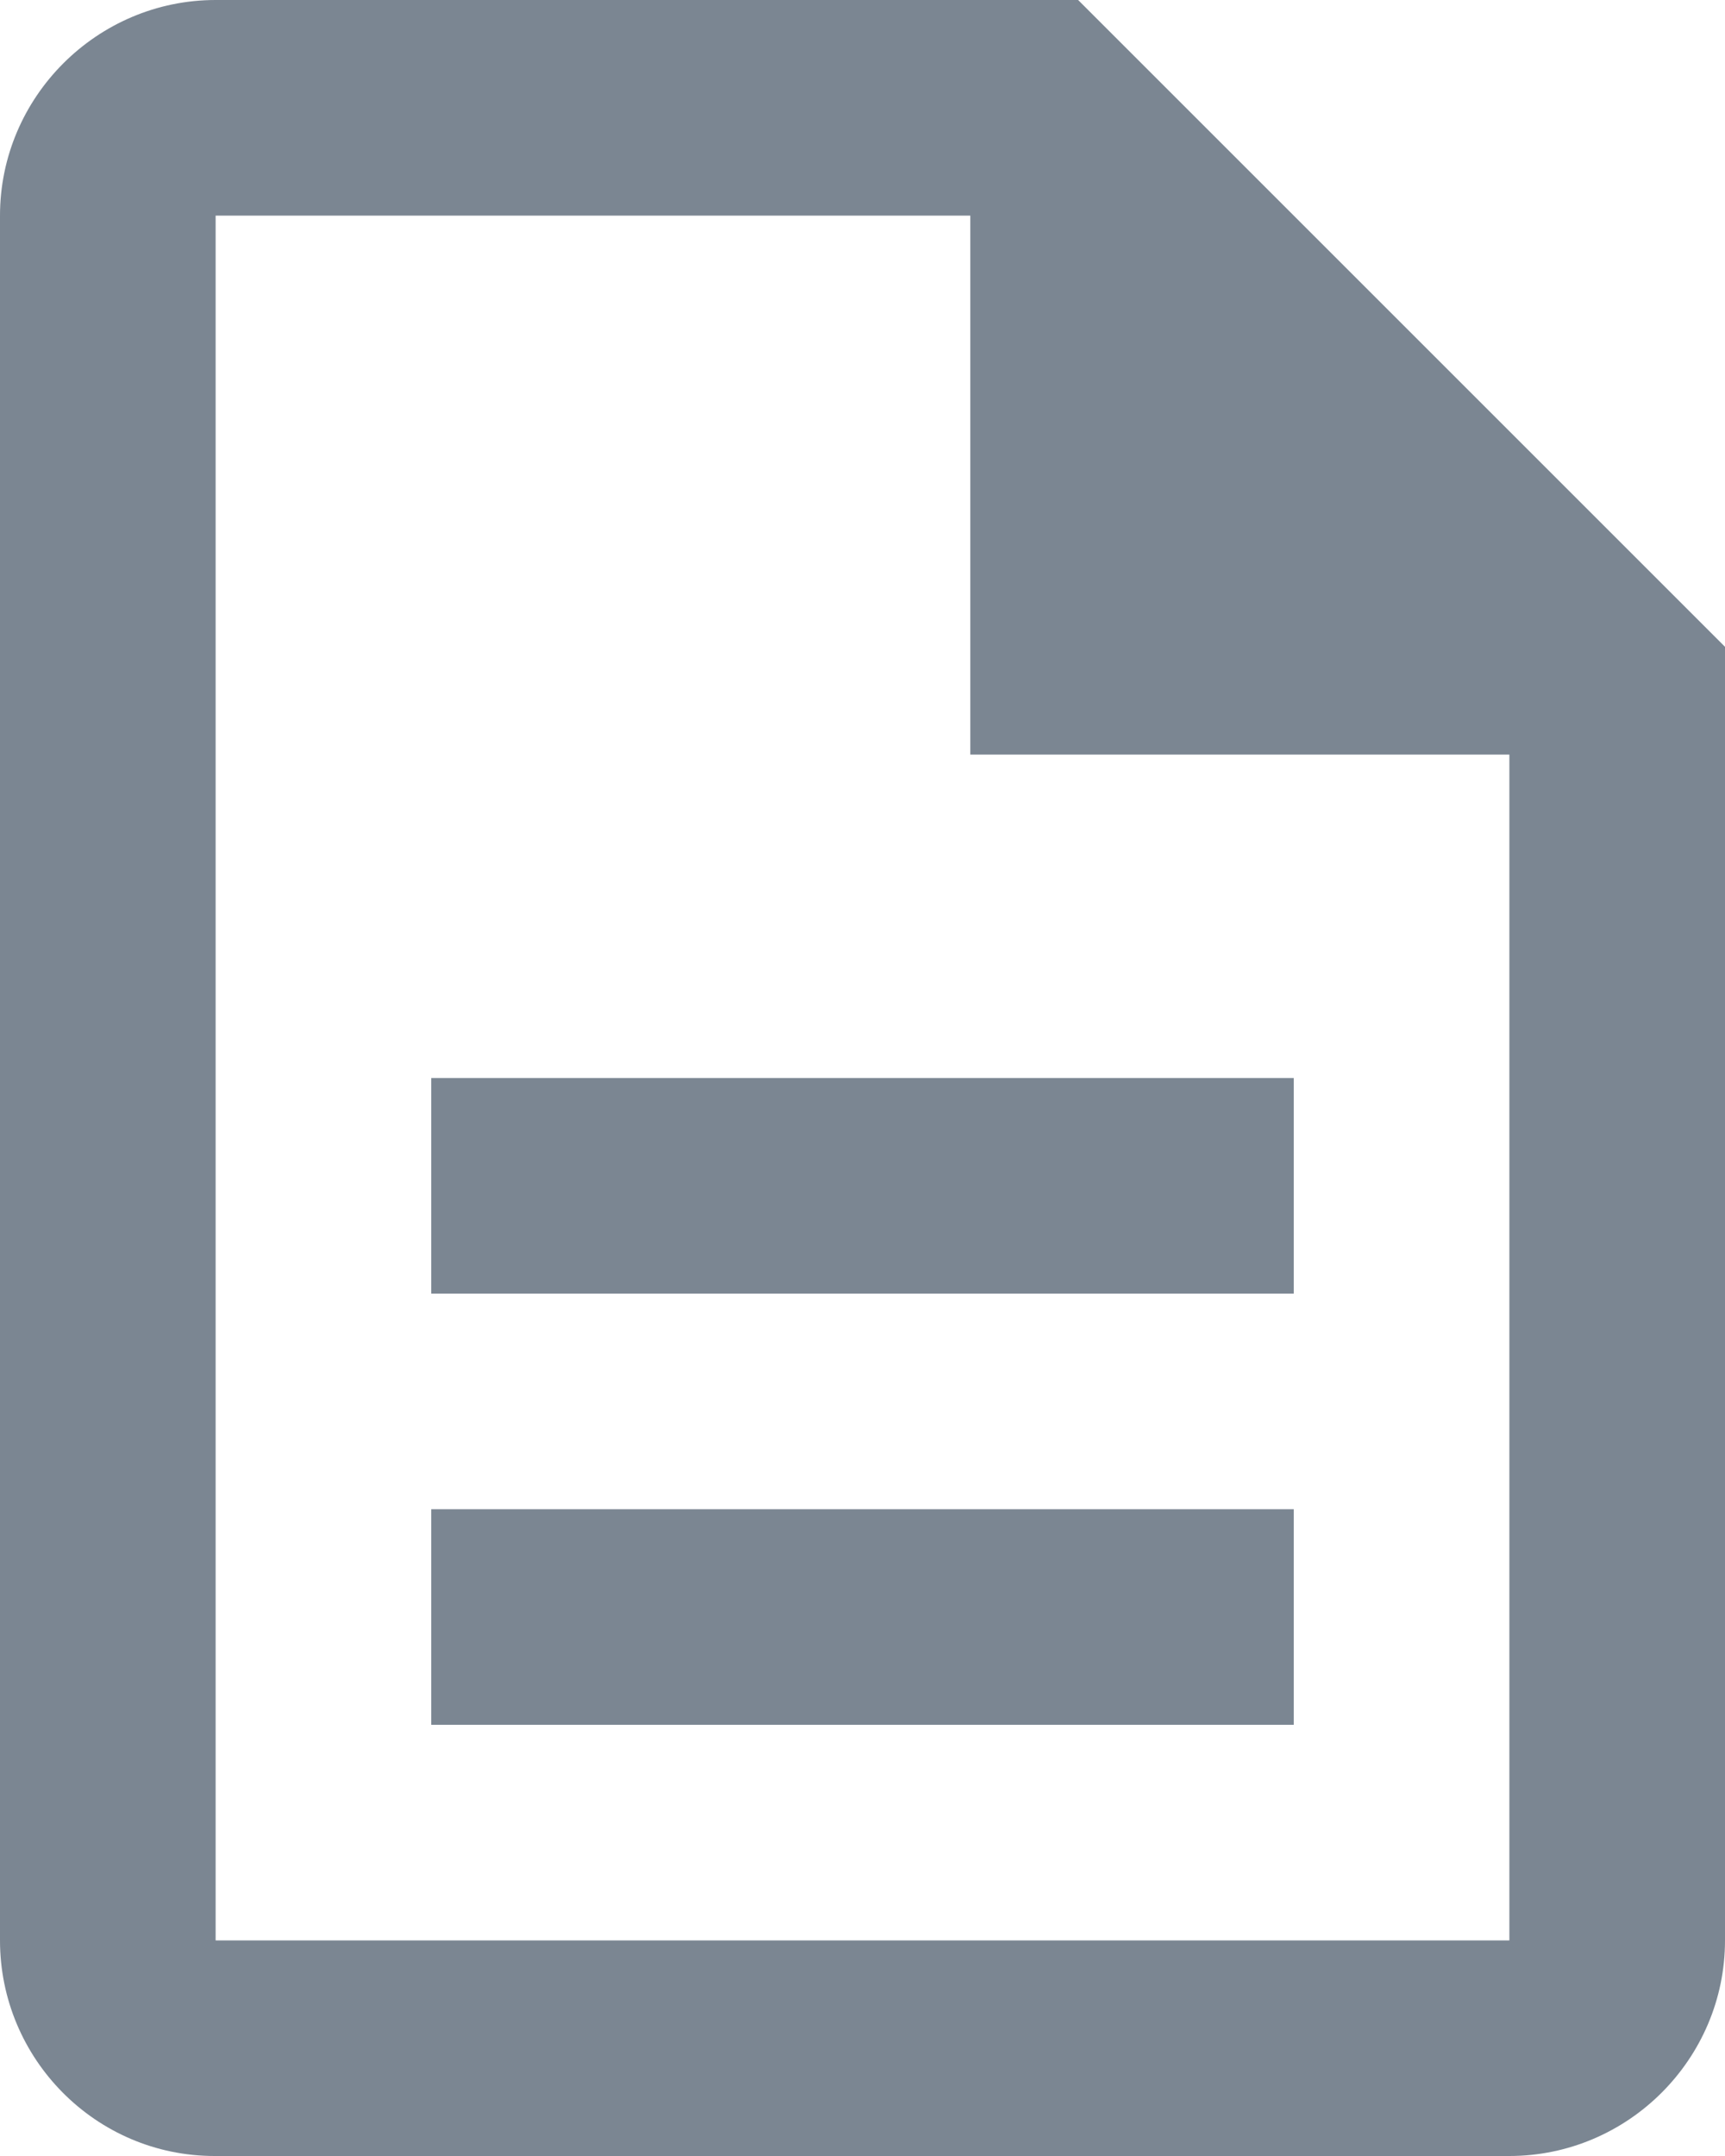 <svg xmlns="http://www.w3.org/2000/svg" width="16" height="20" viewBox="0 0 16 20">
  <g fill="none" fill-rule="evenodd" transform="translate(-4 -2)">
    <polygon points="0 0 24 0 24 24 0 24"/>
    <path fill="#7B8692" fill-rule="nonzero" d="M8,16 L16,16 L16,18 L8,18 L8,16 Z M8,12 L16,12 L16,14 L8,14 L8,12 Z M14,2 L6,2 C4.9,2 4,2.9 4,4 L4,20 C4,21.1 4.89,22 5.99,22 L18,22 C19.1,22 20,21.1 20,20 L20,8 L14,2 Z M18,20 L6,20 L6,4 L13,4 L13,9 L18,9 L18,20 Z"/>
  </g>
</svg>
